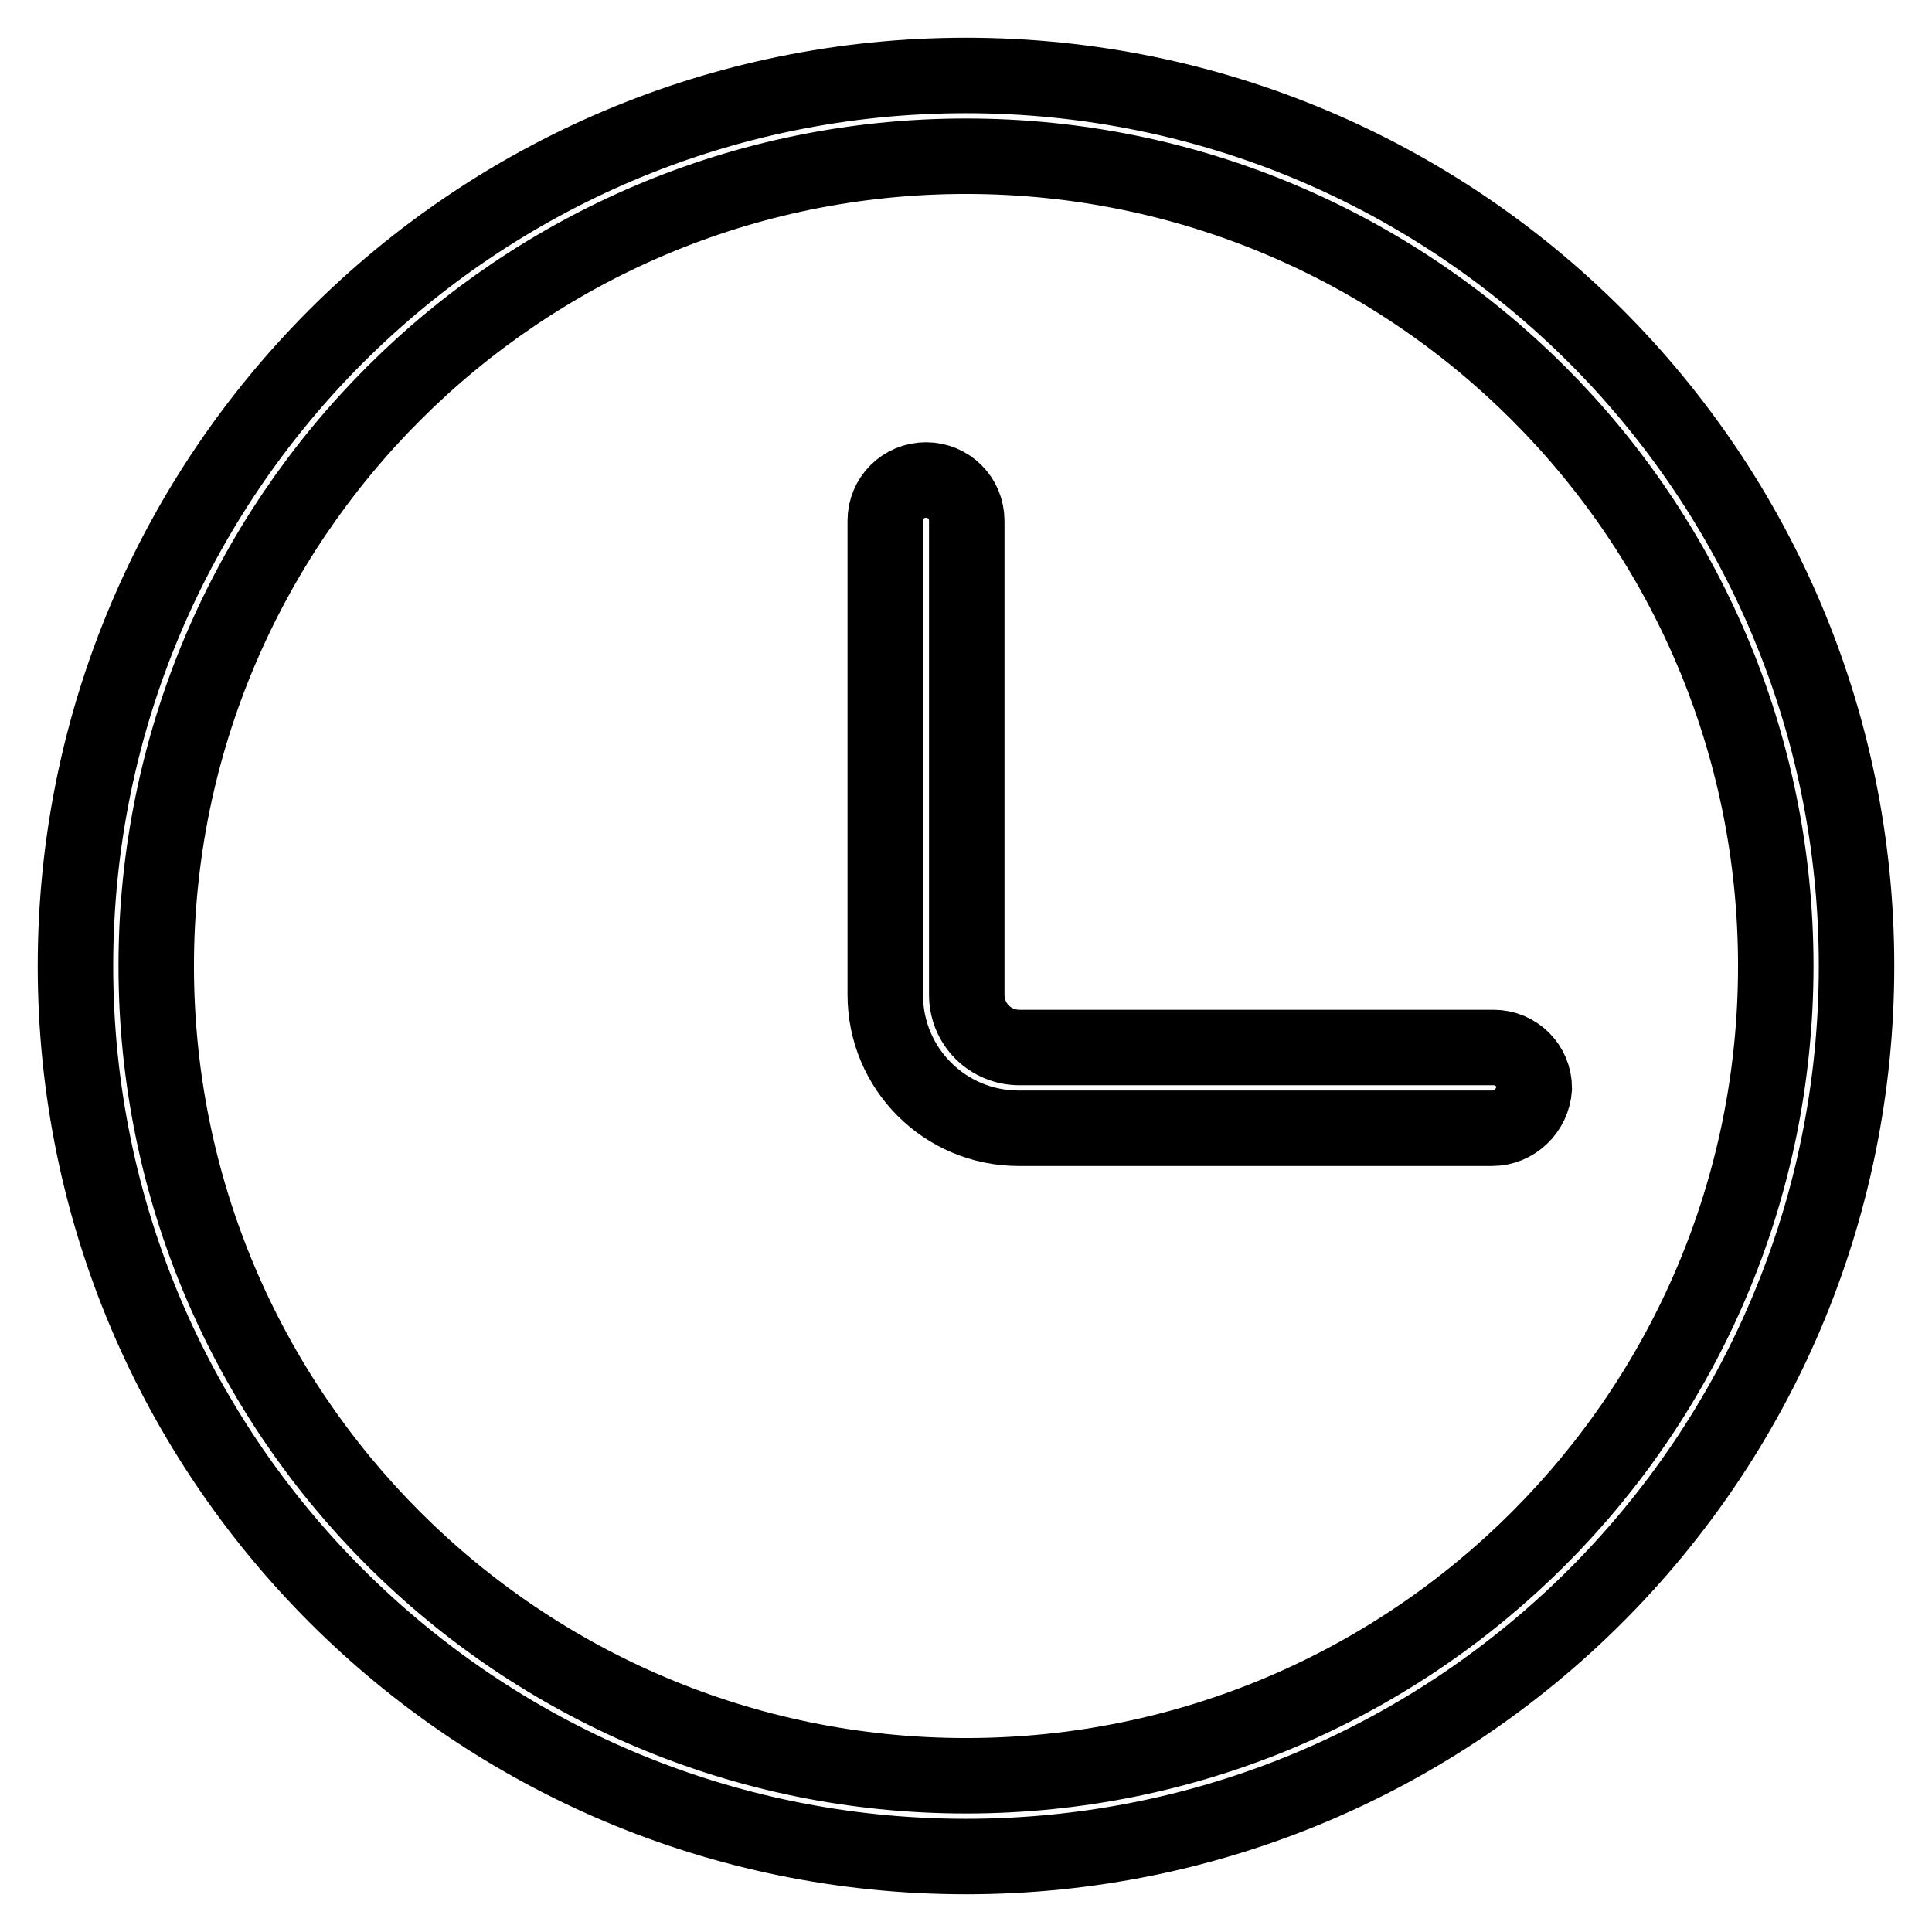 <?xml version="1.0" encoding="utf-8"?>
<!-- Svg Vector Icons : http://www.onlinewebfonts.com/icon -->
<!DOCTYPE svg PUBLIC "-//W3C//DTD SVG 1.1//EN" "http://www.w3.org/Graphics/SVG/1.1/DTD/svg11.dtd">
<svg version="1.1" xmlns="http://www.w3.org/2000/svg" xmlns:xlink="http://www.w3.org/1999/xlink" x="0px" y="0px" viewBox="0 0 256 256" enable-background="new 0 0 256 256" xml:space="preserve">
<g> <path stroke-width="10" fill-opacity="0" stroke="#000000"  d="M128,20.7c59.2,0,107.3,48,107.3,107.3c0,59.2-48,107.3-107.3,107.3c-59.2,0-107.3-48-107.3-107.3 C20.7,68.8,68.8,20.7,128,20.7L128,20.7 M128,10C62.8,10,10,62.8,10,128c0,65.2,52.8,118,118,118c65.2,0,118-52.8,118-118 C246,62.8,193.2,10,128,10L128,10z"/> <path stroke-width="10" fill-opacity="0" stroke="#000000"  d="M197.7,149.5H135c-9.8,0-17.7-7.9-17.7-17.7V69c0-3,2.4-5.4,5.4-5.4c3,0,5.4,2.4,5.4,5.4v62.8 c0,3.9,3.1,7,7,7l0,0h62.8c3,0,5.4,2.4,5.4,5.4C203.1,147.1,200.7,149.5,197.7,149.5L197.7,149.5L197.7,149.5z"/></g>
</svg>